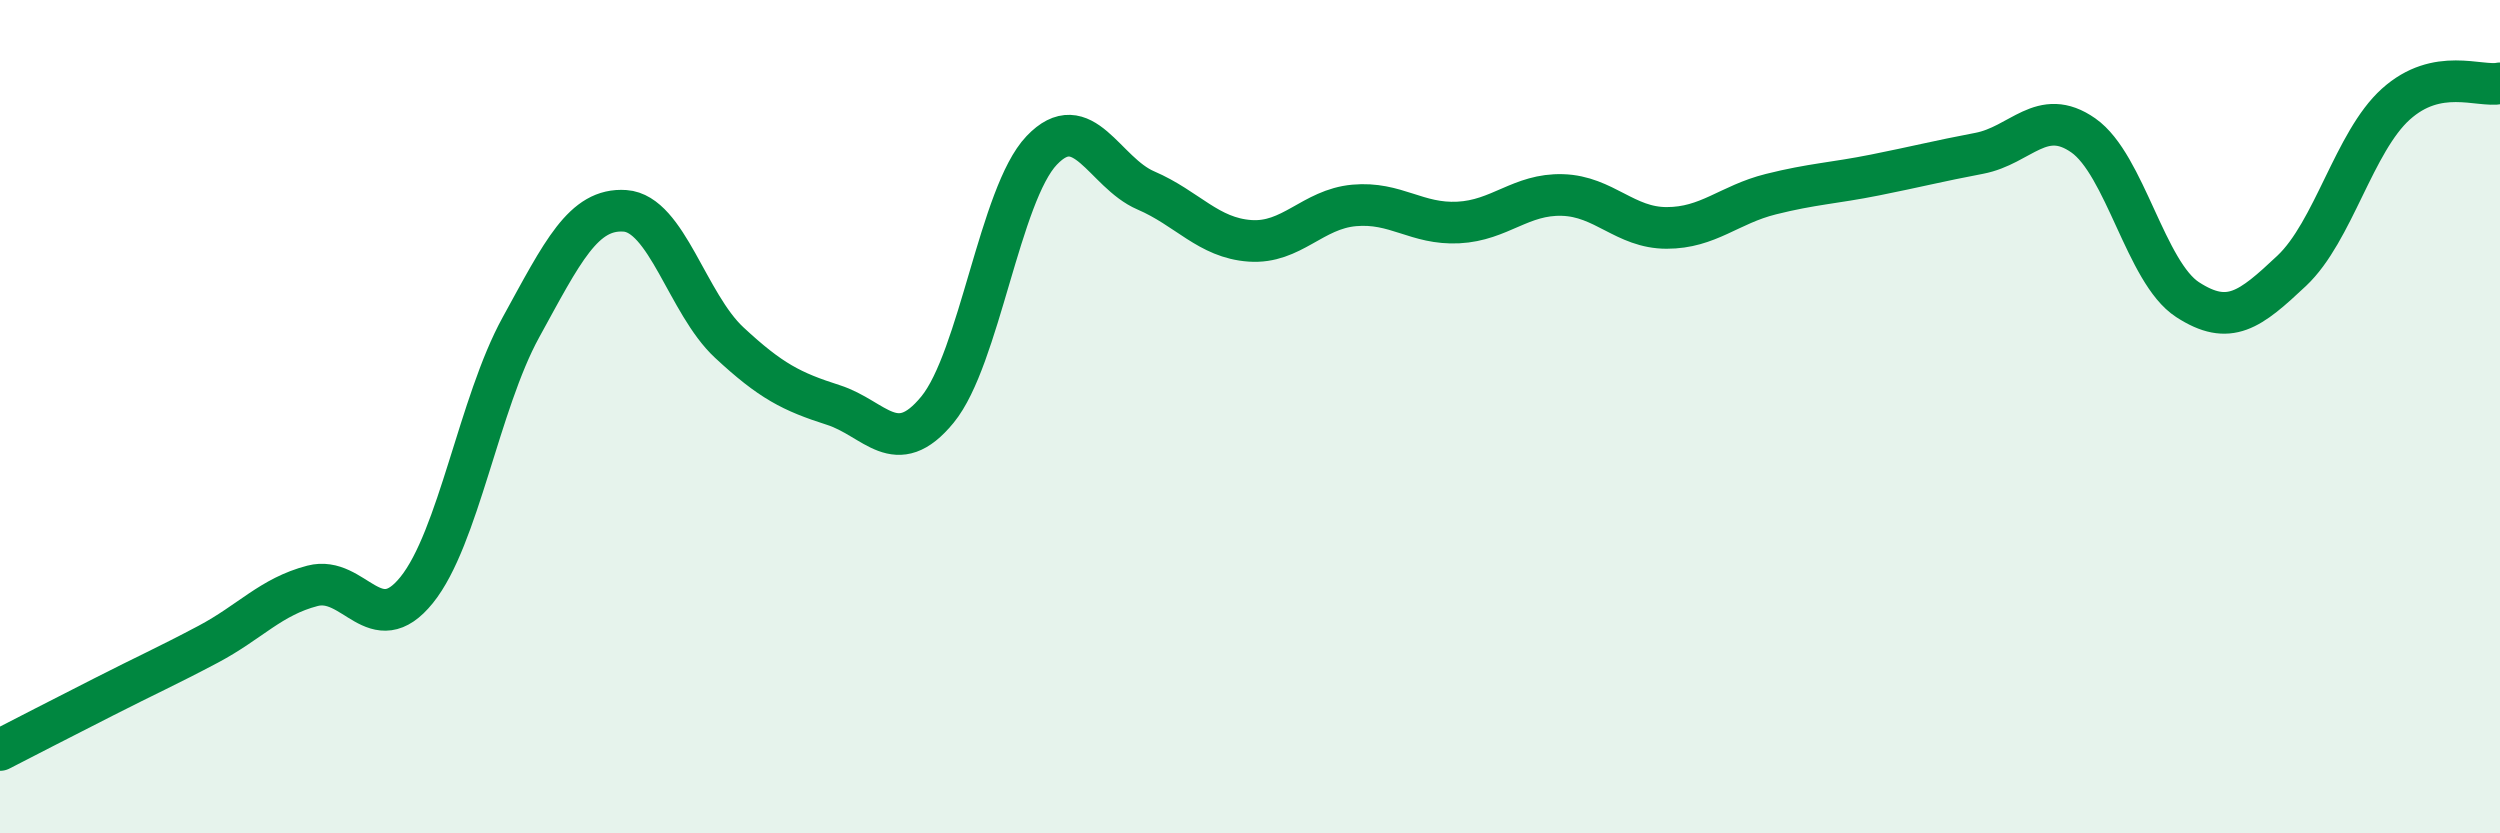 
    <svg width="60" height="20" viewBox="0 0 60 20" xmlns="http://www.w3.org/2000/svg">
      <path
        d="M 0,18 C 0.5,17.74 1.5,17.23 2.5,16.72 C 3.5,16.21 4,15.99 5,15.46 C 6,14.93 6.5,14.32 7.5,14.06 C 8.5,13.8 9,15.4 10,14.16 C 11,12.92 11.5,9.68 12.5,7.86 C 13.5,6.04 14,4.99 15,5.06 C 16,5.13 16.5,7.29 17.5,8.22 C 18.5,9.15 19,9.4 20,9.72 C 21,10.04 21.5,11.05 22.5,9.83 C 23.5,8.61 24,4.66 25,3.61 C 26,2.56 26.5,4.14 27.5,4.57 C 28.5,5 29,5.71 30,5.78 C 31,5.85 31.5,5.02 32.5,4.93 C 33.5,4.84 34,5.39 35,5.34 C 36,5.29 36.5,4.65 37.5,4.68 C 38.5,4.71 39,5.47 40,5.47 C 41,5.47 41.5,4.91 42.5,4.66 C 43.5,4.41 44,4.4 45,4.2 C 46,4 46.5,3.87 47.5,3.68 C 48.5,3.49 49,2.55 50,3.25 C 51,3.95 51.5,6.54 52.5,7.19 C 53.5,7.84 54,7.44 55,6.5 C 56,5.56 56.5,3.4 57.5,2.5 C 58.5,1.6 59.5,2.1 60,2L60 20L0 20Z"
        fill="#008740"
        opacity="0.1"
        stroke-linecap="round"
        stroke-linejoin="round"
      />
      <path
        d="M 0,18 C 0.5,17.74 1.5,17.23 2.5,16.72 C 3.5,16.21 4,15.99 5,15.46 C 6,14.93 6.5,14.32 7.5,14.06 C 8.5,13.8 9,15.4 10,14.16 C 11,12.92 11.5,9.68 12.5,7.86 C 13.5,6.04 14,4.99 15,5.06 C 16,5.13 16.5,7.29 17.5,8.22 C 18.5,9.15 19,9.4 20,9.72 C 21,10.04 21.5,11.05 22.5,9.83 C 23.5,8.61 24,4.66 25,3.61 C 26,2.56 26.5,4.14 27.5,4.57 C 28.5,5 29,5.71 30,5.78 C 31,5.85 31.5,5.02 32.5,4.93 C 33.5,4.84 34,5.39 35,5.34 C 36,5.29 36.5,4.65 37.5,4.68 C 38.5,4.71 39,5.47 40,5.47 C 41,5.47 41.5,4.91 42.5,4.66 C 43.5,4.41 44,4.4 45,4.2 C 46,4 46.5,3.87 47.5,3.68 C 48.5,3.49 49,2.55 50,3.25 C 51,3.95 51.5,6.54 52.5,7.19 C 53.5,7.84 54,7.44 55,6.5 C 56,5.56 56.5,3.4 57.5,2.5 C 58.5,1.6 59.5,2.1 60,2"
        stroke="#008740"
        stroke-width="1"
        fill="none"
        stroke-linecap="round"
        stroke-linejoin="round"
      />
    </svg>
  